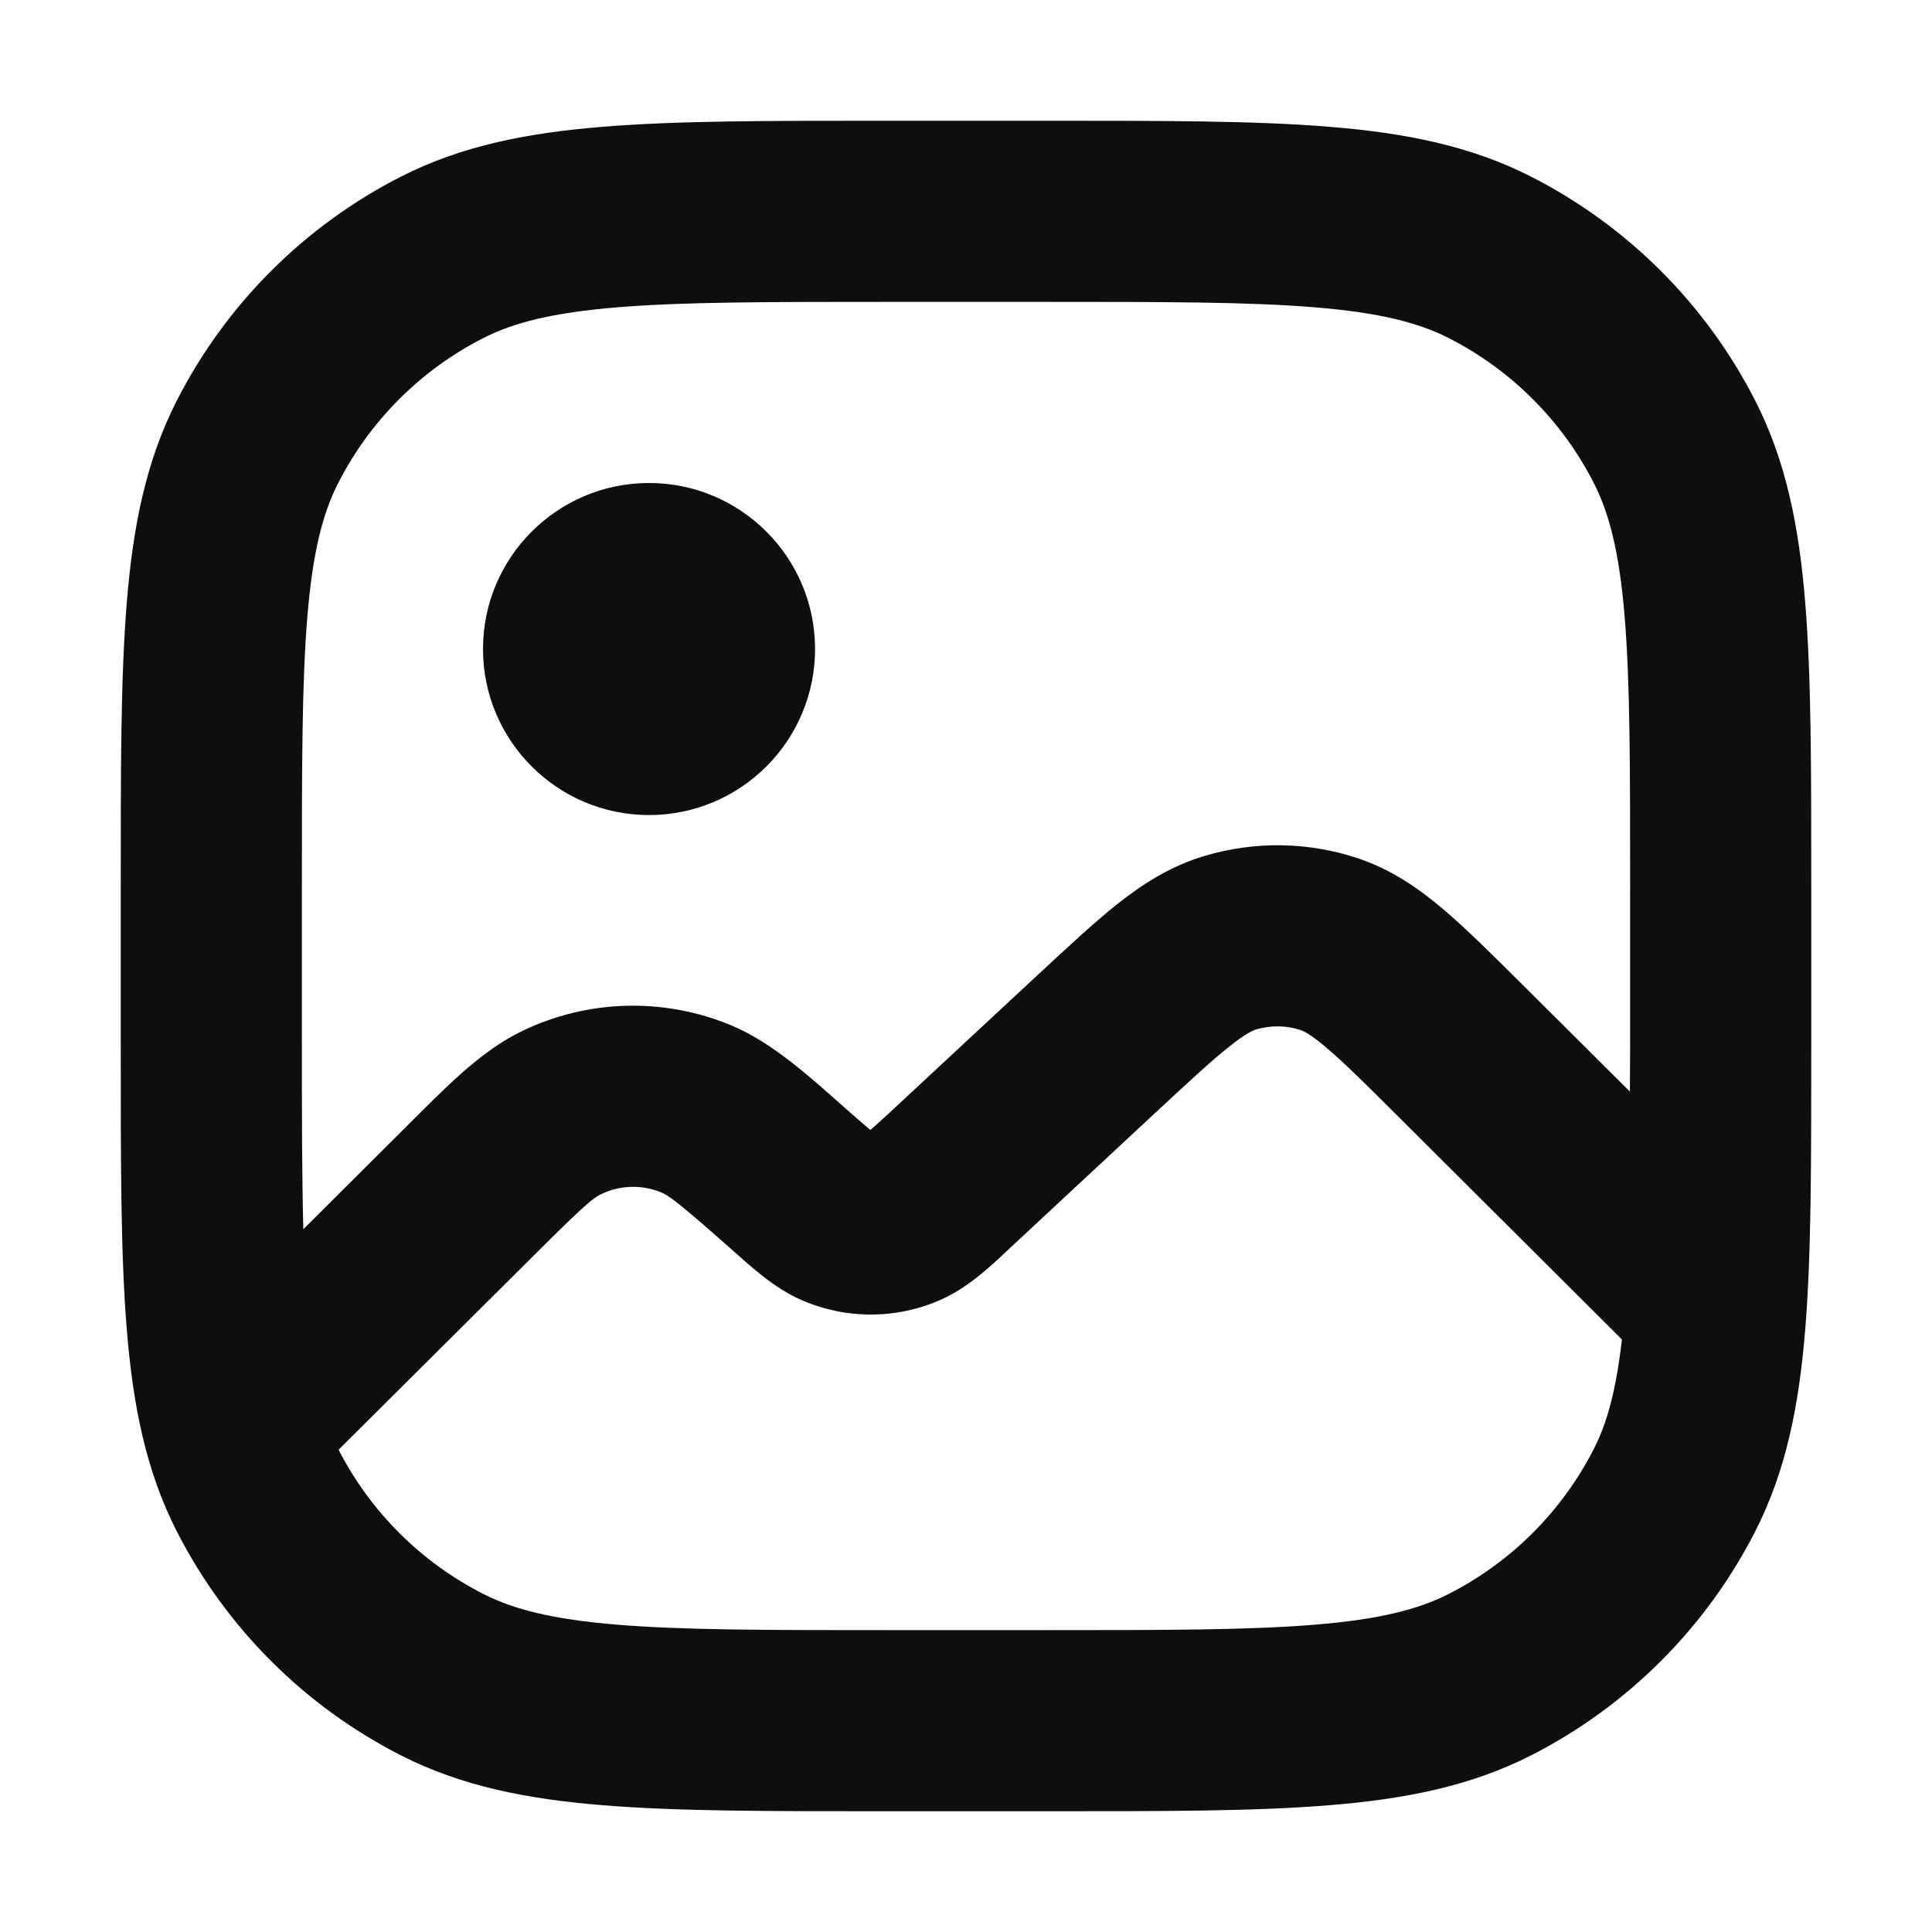 <svg width="16" height="16" viewBox="0 0 16 16" fill="none" xmlns="http://www.w3.org/2000/svg">
<path d="M8.65 1C9.618 1 10.389 0.999 11.01 1.05C11.64 1.101 12.182 1.209 12.68 1.463C13.479 1.87 14.13 2.521 14.537 3.32C14.791 3.818 14.899 4.36 14.95 4.99C15.001 5.611 15 6.382 15 7.35V8.65C15 9.618 15.001 10.389 14.95 11.01C14.899 11.64 14.791 12.182 14.537 12.68C14.13 13.479 13.479 14.13 12.68 14.537C12.182 14.791 11.64 14.899 11.01 14.95C10.389 15.001 9.618 15 8.65 15H7.35C6.382 15 5.611 15.001 4.99 14.95C4.36 14.899 3.818 14.791 3.32 14.537C2.521 14.13 1.87 13.479 1.463 12.68C1.209 12.182 1.101 11.64 1.05 11.01C0.999 10.389 1 9.618 1 8.65V7.35C1 6.382 0.999 5.611 1.05 4.99C1.101 4.36 1.209 3.818 1.463 3.32C1.87 2.521 2.521 1.87 3.32 1.463C3.818 1.209 4.36 1.101 4.99 1.05C5.611 0.999 6.382 1 7.35 1H8.65ZM10.773 8.531C10.653 8.491 10.525 8.49 10.404 8.525C10.381 8.532 10.323 8.554 10.187 8.662C10.043 8.775 9.867 8.938 9.589 9.196L8.38 10.321C8.238 10.454 8.042 10.649 7.804 10.758C7.438 10.925 7.018 10.929 6.648 10.771C6.408 10.669 6.207 10.478 6.062 10.35C5.627 9.965 5.542 9.903 5.478 9.876C5.316 9.808 5.132 9.814 4.975 9.891C4.912 9.921 4.831 9.988 4.42 10.398L2.804 12.006C3.068 12.52 3.487 12.938 4.002 13.2C4.253 13.328 4.575 13.411 5.112 13.455C5.658 13.5 6.357 13.5 7.35 13.5H8.65C9.643 13.5 10.342 13.5 10.888 13.455C11.425 13.411 11.747 13.328 11.998 13.2C12.515 12.937 12.937 12.515 13.2 11.998C13.311 11.781 13.384 11.51 13.432 11.093L11.563 9.23C11.295 8.963 11.124 8.794 10.984 8.676C10.852 8.564 10.796 8.539 10.773 8.531ZM7.35 2.5C6.357 2.5 5.658 2.5 5.112 2.545C4.575 2.589 4.253 2.672 4.002 2.8C3.485 3.063 3.063 3.485 2.8 4.002C2.672 4.253 2.589 4.575 2.545 5.112C2.5 5.658 2.5 6.357 2.5 7.35V8.65C2.5 9.26 2.501 9.759 2.512 10.18L3.36 9.335C3.686 9.01 3.974 8.71 4.315 8.543C4.861 8.276 5.496 8.258 6.057 8.492C6.407 8.639 6.711 8.922 7.056 9.227C7.126 9.288 7.173 9.329 7.208 9.358C7.242 9.328 7.289 9.287 7.358 9.223L8.567 8.099C8.828 7.857 9.055 7.644 9.257 7.484C9.466 7.319 9.696 7.171 9.977 7.088C10.393 6.964 10.837 6.971 11.249 7.109C11.527 7.203 11.751 7.359 11.954 7.531C12.15 7.698 12.37 7.917 12.622 8.168L13.498 9.04C13.498 8.915 13.5 8.786 13.5 8.65V7.35C13.5 6.357 13.5 5.658 13.455 5.112C13.411 4.575 13.328 4.253 13.2 4.002C12.937 3.485 12.515 3.063 11.998 2.8C11.747 2.672 11.425 2.589 10.888 2.545C10.342 2.5 9.643 2.5 8.65 2.5H7.35ZM5.375 4C6.134 4 6.75 4.616 6.75 5.375C6.75 6.134 6.134 6.75 5.375 6.75C4.616 6.75 4 6.134 4 5.375C4 4.616 4.616 4 5.375 4Z" fill="#0E0E10"/>
</svg>
